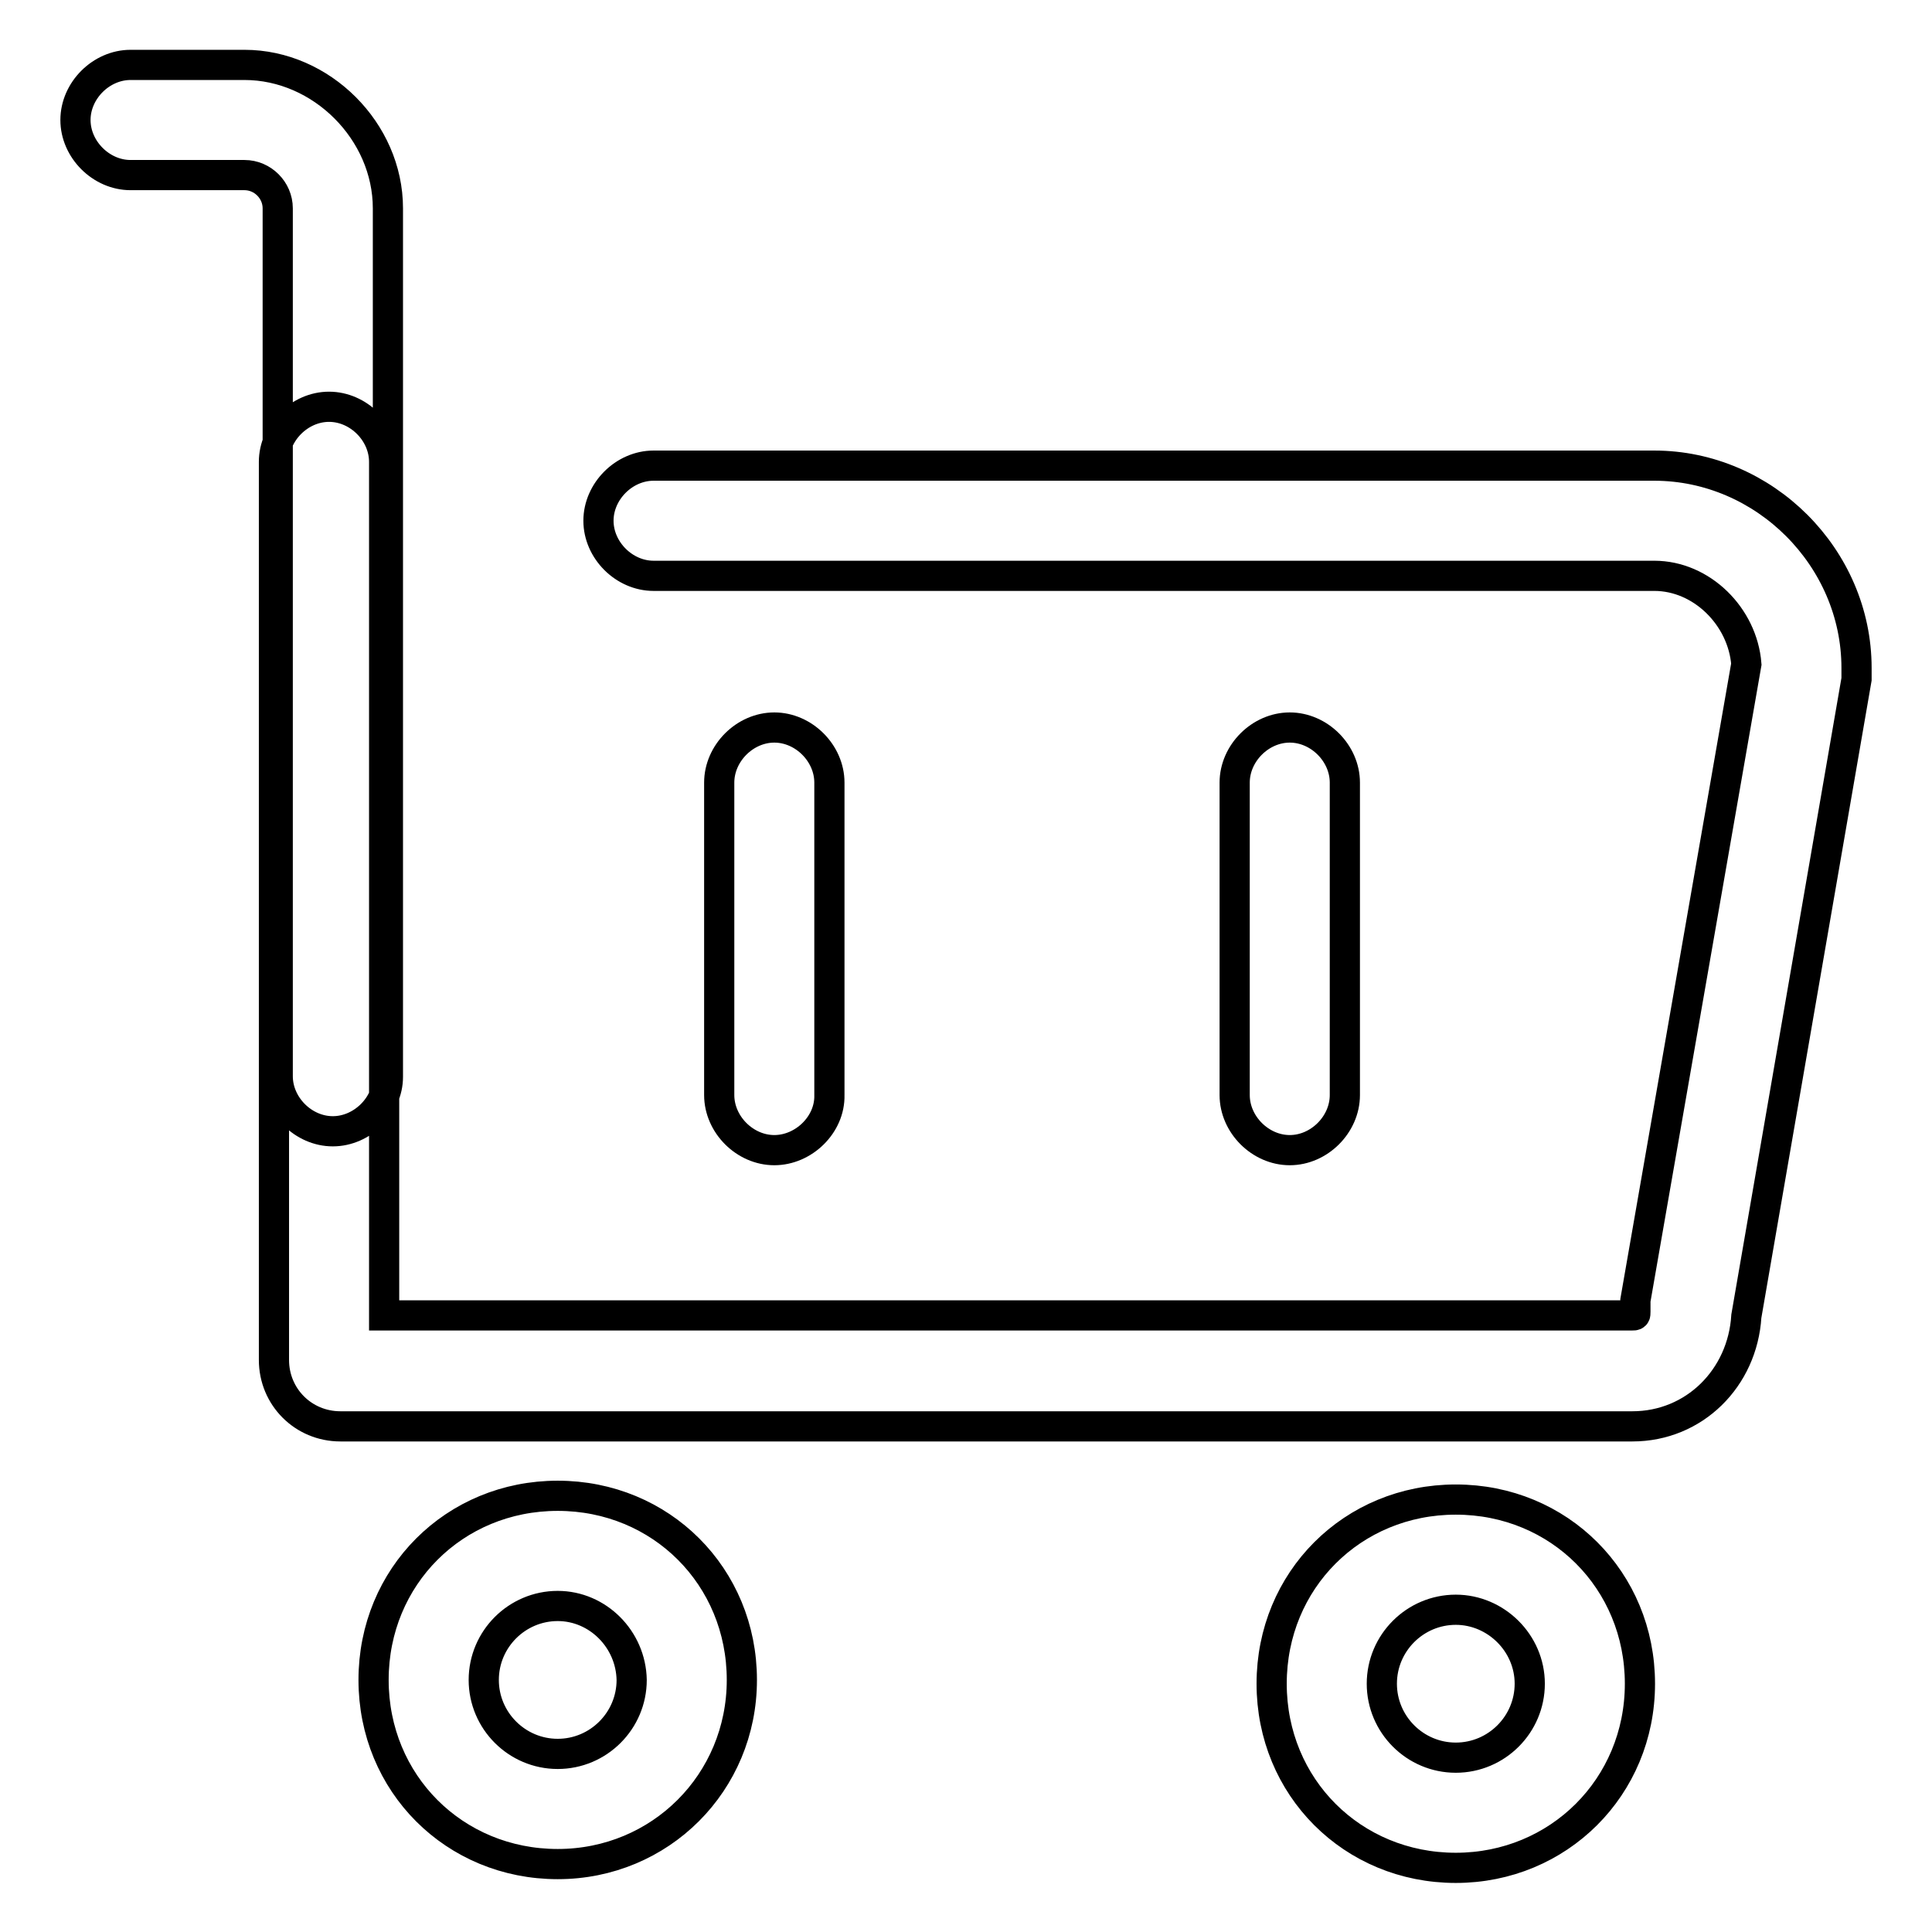 <?xml version="1.0" encoding="utf-8"?>
<!-- Svg Vector Icons : http://www.onlinewebfonts.com/icon -->
<!DOCTYPE svg PUBLIC "-//W3C//DTD SVG 1.1//EN" "http://www.w3.org/Graphics/SVG/1.1/DTD/svg11.dtd">
<svg version="1.1" xmlns="http://www.w3.org/2000/svg" xmlns:xlink="http://www.w3.org/1999/xlink" x="0px" y="0px" viewBox="0 0 256 256" enable-background="new 0 0 256 256" xml:space="preserve">
<g> <path stroke-width="4" fill-opacity="0" stroke="#000000"  d="M44.1,149.9c-3.9,0-7.3-3.4-7.3-7.3V27.6c0-2.4-2-4.4-4.4-4.4H17.3c-3.9,0-7.3-3.4-7.3-7.3s3.4-7.3,7.3-7.3 h15.1c10.2,0,19,8.8,19,19v115.1C51.4,146.5,48,149.9,44.1,149.9z M73.9,247c-13.7,0-24.4-10.7-24.4-24.4 c0-13.7,10.7-24.4,24.4-24.4c13.7,0,24.4,10.7,24.4,24.4C98.3,236.2,87.5,247,73.9,247z M73.9,212.8c-5.4,0-9.8,4.4-9.8,9.8 c0,5.4,4.4,9.8,9.8,9.8c5.4,0,9.8-4.4,9.8-9.8C83.6,217.2,79.2,212.8,73.9,212.8z M192.9,247.5c-13.7,0-24.4-10.7-24.4-24.4 s10.7-24.4,24.4-24.4c13.7,0,24.4,10.7,24.4,24.4S206.5,247.5,192.9,247.5z M192.9,213.3c-5.4,0-9.8,4.4-9.8,9.8s4.4,9.8,9.8,9.8 s9.8-4.4,9.8-9.8S198.2,213.3,192.9,213.3z M216.3,189H45.1c-4.9,0-8.8-3.9-8.8-8.8v-119c0-3.9,3.4-7.3,7.3-7.3 c3.9,0,7.3,3.4,7.3,7.3v113.1h165.3c0.5,0,0.5,0,0.5-0.5v-1.5L231.4,88c-0.5-6.3-5.9-11.7-12.2-11.7H86.6c-3.9,0-7.3-3.4-7.3-7.3 c0-3.9,3.4-7.3,7.3-7.3h132.6c14.6,0,26.8,12.2,26.8,26.8V90l-14.6,84.4C230.9,182.6,224.5,189,216.3,189L216.3,189z M102.6,152.4 c-3.9,0-7.3-3.4-7.3-7.3v-41.4c0-3.9,3.4-7.3,7.3-7.3c3.9,0,7.3,3.4,7.3,7.3v41.4C110,149,106.5,152.4,102.6,152.4z M170.9,152.4 c-3.9,0-7.3-3.4-7.3-7.3v-41.4c0-3.9,3.4-7.3,7.3-7.3s7.3,3.4,7.3,7.3v41.4C178.2,149,174.8,152.4,170.9,152.4z"/></g>
</svg>
